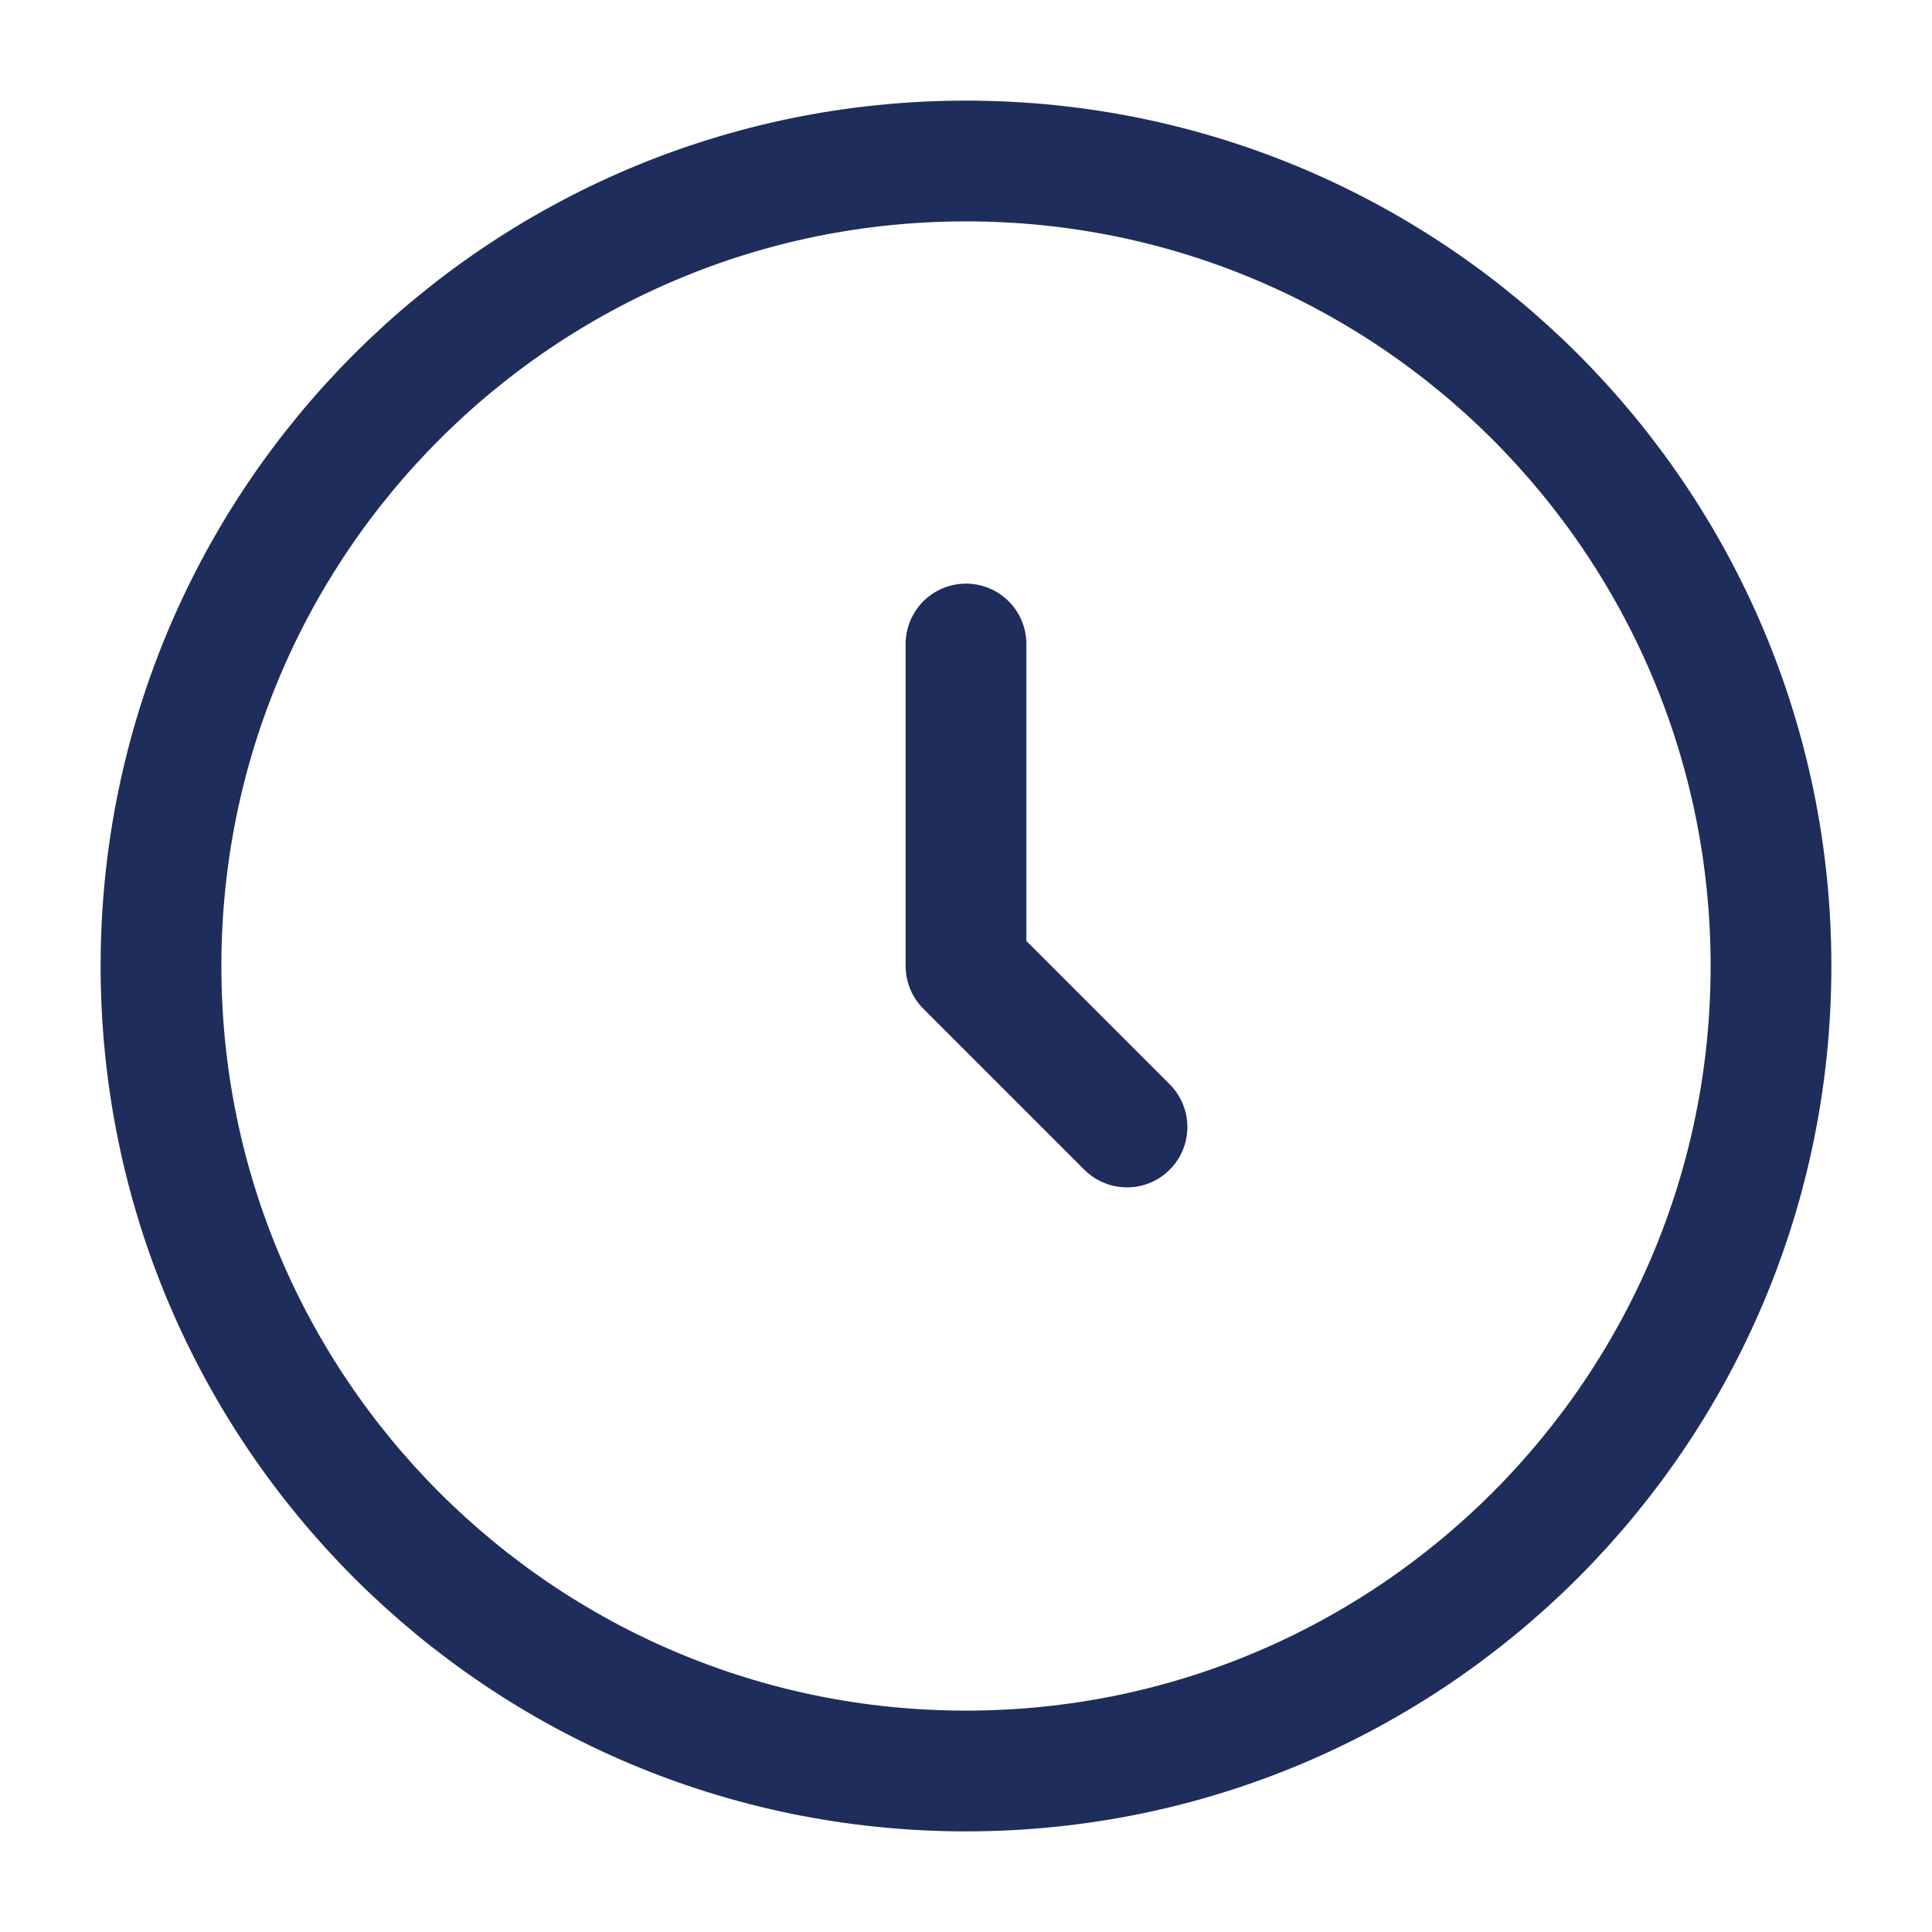 <svg width="24" height="24" viewBox="0 0 24 24" fill="none" xmlns="http://www.w3.org/2000/svg">
<path d="M12 22C17.523 22 22 17.523 22 12C22 6.477 17.523 2 12 2C6.477 2 2 6.477 2 12C2 17.523 6.477 22 12 22Z" stroke="#1E2D5B" stroke-width="1.5"/>
<path d="M12 8V12L14 14" stroke="#1E2D5B" stroke-width="1.5" stroke-linecap="round" stroke-linejoin="round"/>
</svg>
